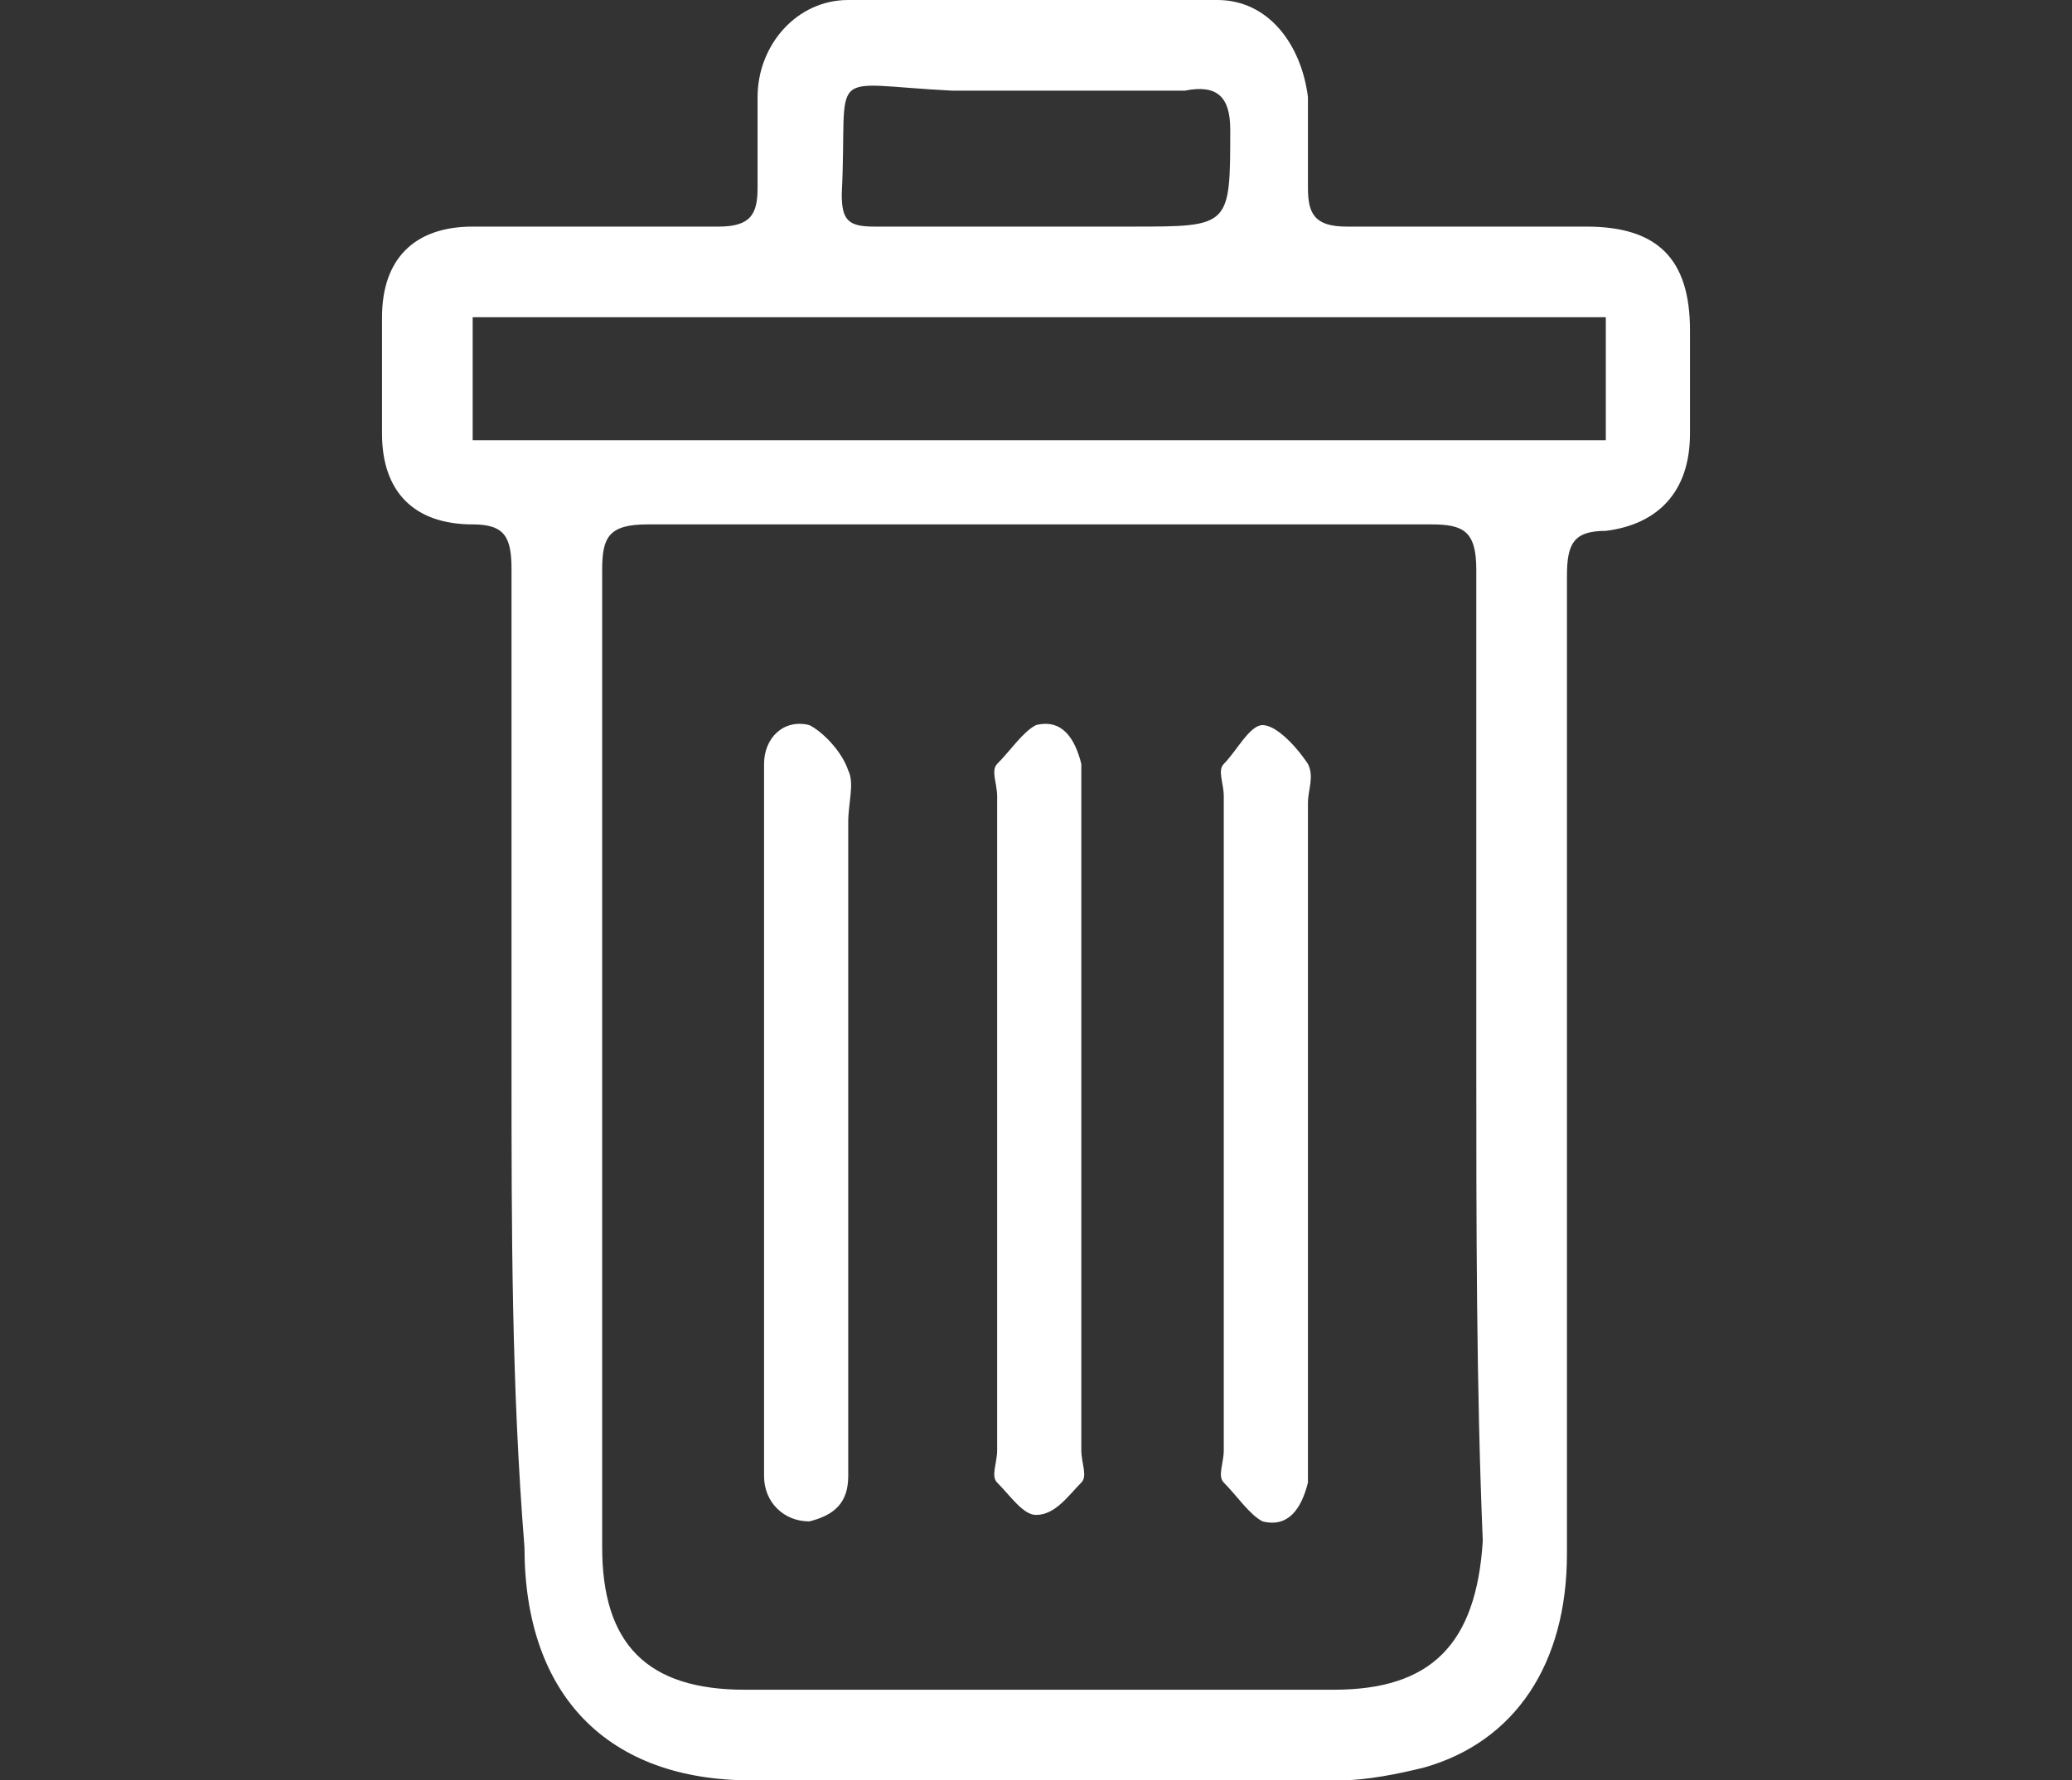 <?xml version="1.0" encoding="UTF-8"?> <!-- Generator: Adobe Illustrator 26.0.3, SVG Export Plug-In . SVG Version: 6.00 Build 0) --> <svg xmlns="http://www.w3.org/2000/svg" xmlns:xlink="http://www.w3.org/1999/xlink" version="1.1" id="Layer_1" x="0px" y="0px" viewBox="0 0 32 27.5" style="enable-background:new 0 0 32 27.5;" xml:space="preserve"><rect x="0" y="0" width="32" height="27.5" fill="#333333" stroke="none"/> <style type="text/css"> .st0{fill:#FFFFFF;} </style> <g id="rESvJL_00000090266726631711636850000014932338768215144332_"> <g> <path class="st0" d="M7.9,16.5c0-2.6,0-5.1,0-7.7c0-0.5-0.1-0.7-0.6-0.7c-0.9,0-1.4-0.5-1.4-1.4c0-0.6,0-1.2,0-1.8 c0-0.9,0.5-1.4,1.4-1.4c1.3,0,2.5,0,3.8,0c0.5,0,0.6-0.2,0.6-0.6c0-0.5,0-0.9,0-1.4c0-0.8,0.6-1.5,1.4-1.5c1.9,0,3.8,0,5.7,0 c0.8,0,1.3,0.7,1.4,1.5c0,0.5,0,0.9,0,1.4c0,0.4,0.1,0.6,0.6,0.6c1.2,0,2.4,0,3.7,0c1.1,0,1.6,0.5,1.6,1.6c0,0.5,0,1.1,0,1.6 c0,0.9-0.5,1.4-1.3,1.5c-0.5,0-0.6,0.2-0.6,0.7c0,5,0,10.1,0,15.1c0,1.7-0.8,2.9-2.2,3.3c-0.4,0.1-0.9,0.2-1.3,0.2 c-3,0-6.1,0-9.1,0c-2.2,0-3.5-1.3-3.5-3.6C7.9,21.4,7.9,19,7.9,16.5z M22.8,16.4C22.8,16.4,22.8,16.4,22.8,16.4c0-2.5,0-5.1,0-7.6 c0-0.6-0.2-0.7-0.7-0.7c-4,0-8.1,0-12.1,0c-0.6,0-0.7,0.2-0.7,0.7c0,5,0,10,0,15.1c0,1.5,0.7,2.2,2.2,2.2c3,0,6,0,9.1,0 c1.5,0,2.2-0.7,2.3-2.3C22.8,21.4,22.8,18.9,22.8,16.4z M7.3,6.8c5.8,0,11.7,0,17.5,0c0-0.7,0-1.3,0-1.9c-5.8,0-11.6,0-17.5,0 C7.3,5.5,7.3,6.1,7.3,6.8z M16,3.5c0.5,0,1,0,1.5,0c1.5,0,1.5,0,1.5-1.5c0-0.5-0.2-0.7-0.7-0.6c-1.2,0-2.4,0-3.6,0 C12.7,1.3,13.1,1,13,3c0,0.4,0.1,0.5,0.5,0.5C14.3,3.5,15.2,3.5,16,3.5z"></path> <path class="st0" d="M16.7,17.3c0,1.7,0,3.4,0,5.1c0,0.2,0.1,0.4,0,0.5c-0.2,0.2-0.4,0.5-0.7,0.5c-0.2,0-0.4-0.3-0.6-0.5 c-0.1-0.1,0-0.3,0-0.5c0-3.4,0-6.8,0-10.1c0-0.2-0.1-0.4,0-0.5c0.2-0.2,0.4-0.5,0.6-0.6c0.4-0.1,0.6,0.2,0.7,0.6 c0,0.3,0,0.6,0,0.9C16.7,14.2,16.7,15.8,16.7,17.3z"></path> <path class="st0" d="M20.2,17.3c0,1.7,0,3.4,0,5.1c0,0.2,0,0.3,0,0.5c-0.1,0.4-0.3,0.7-0.7,0.6c-0.2-0.1-0.4-0.4-0.6-0.6 c-0.1-0.1,0-0.3,0-0.5c0-3.4,0-6.8,0-10.1c0-0.2-0.1-0.4,0-0.5c0.2-0.2,0.4-0.6,0.6-0.6c0.2,0,0.5,0.3,0.7,0.6 c0.1,0.2,0,0.4,0,0.6C20.2,14,20.2,15.7,20.2,17.3z"></path> <path class="st0" d="M13.1,17.3c0,1.7,0,3.3,0,5c0,0.2,0,0.3,0,0.5c0,0.4-0.2,0.6-0.6,0.7c-0.4,0-0.7-0.3-0.7-0.7 c0-0.6,0-1.1,0-1.7c0-2.9,0-5.9,0-8.8c0-0.2,0-0.3,0-0.5c0-0.4,0.3-0.7,0.7-0.6c0.2,0.1,0.5,0.4,0.6,0.7c0.1,0.2,0,0.5,0,0.8 C13.1,14.2,13.1,15.8,13.1,17.3z"></path> </g> </g> </svg> 